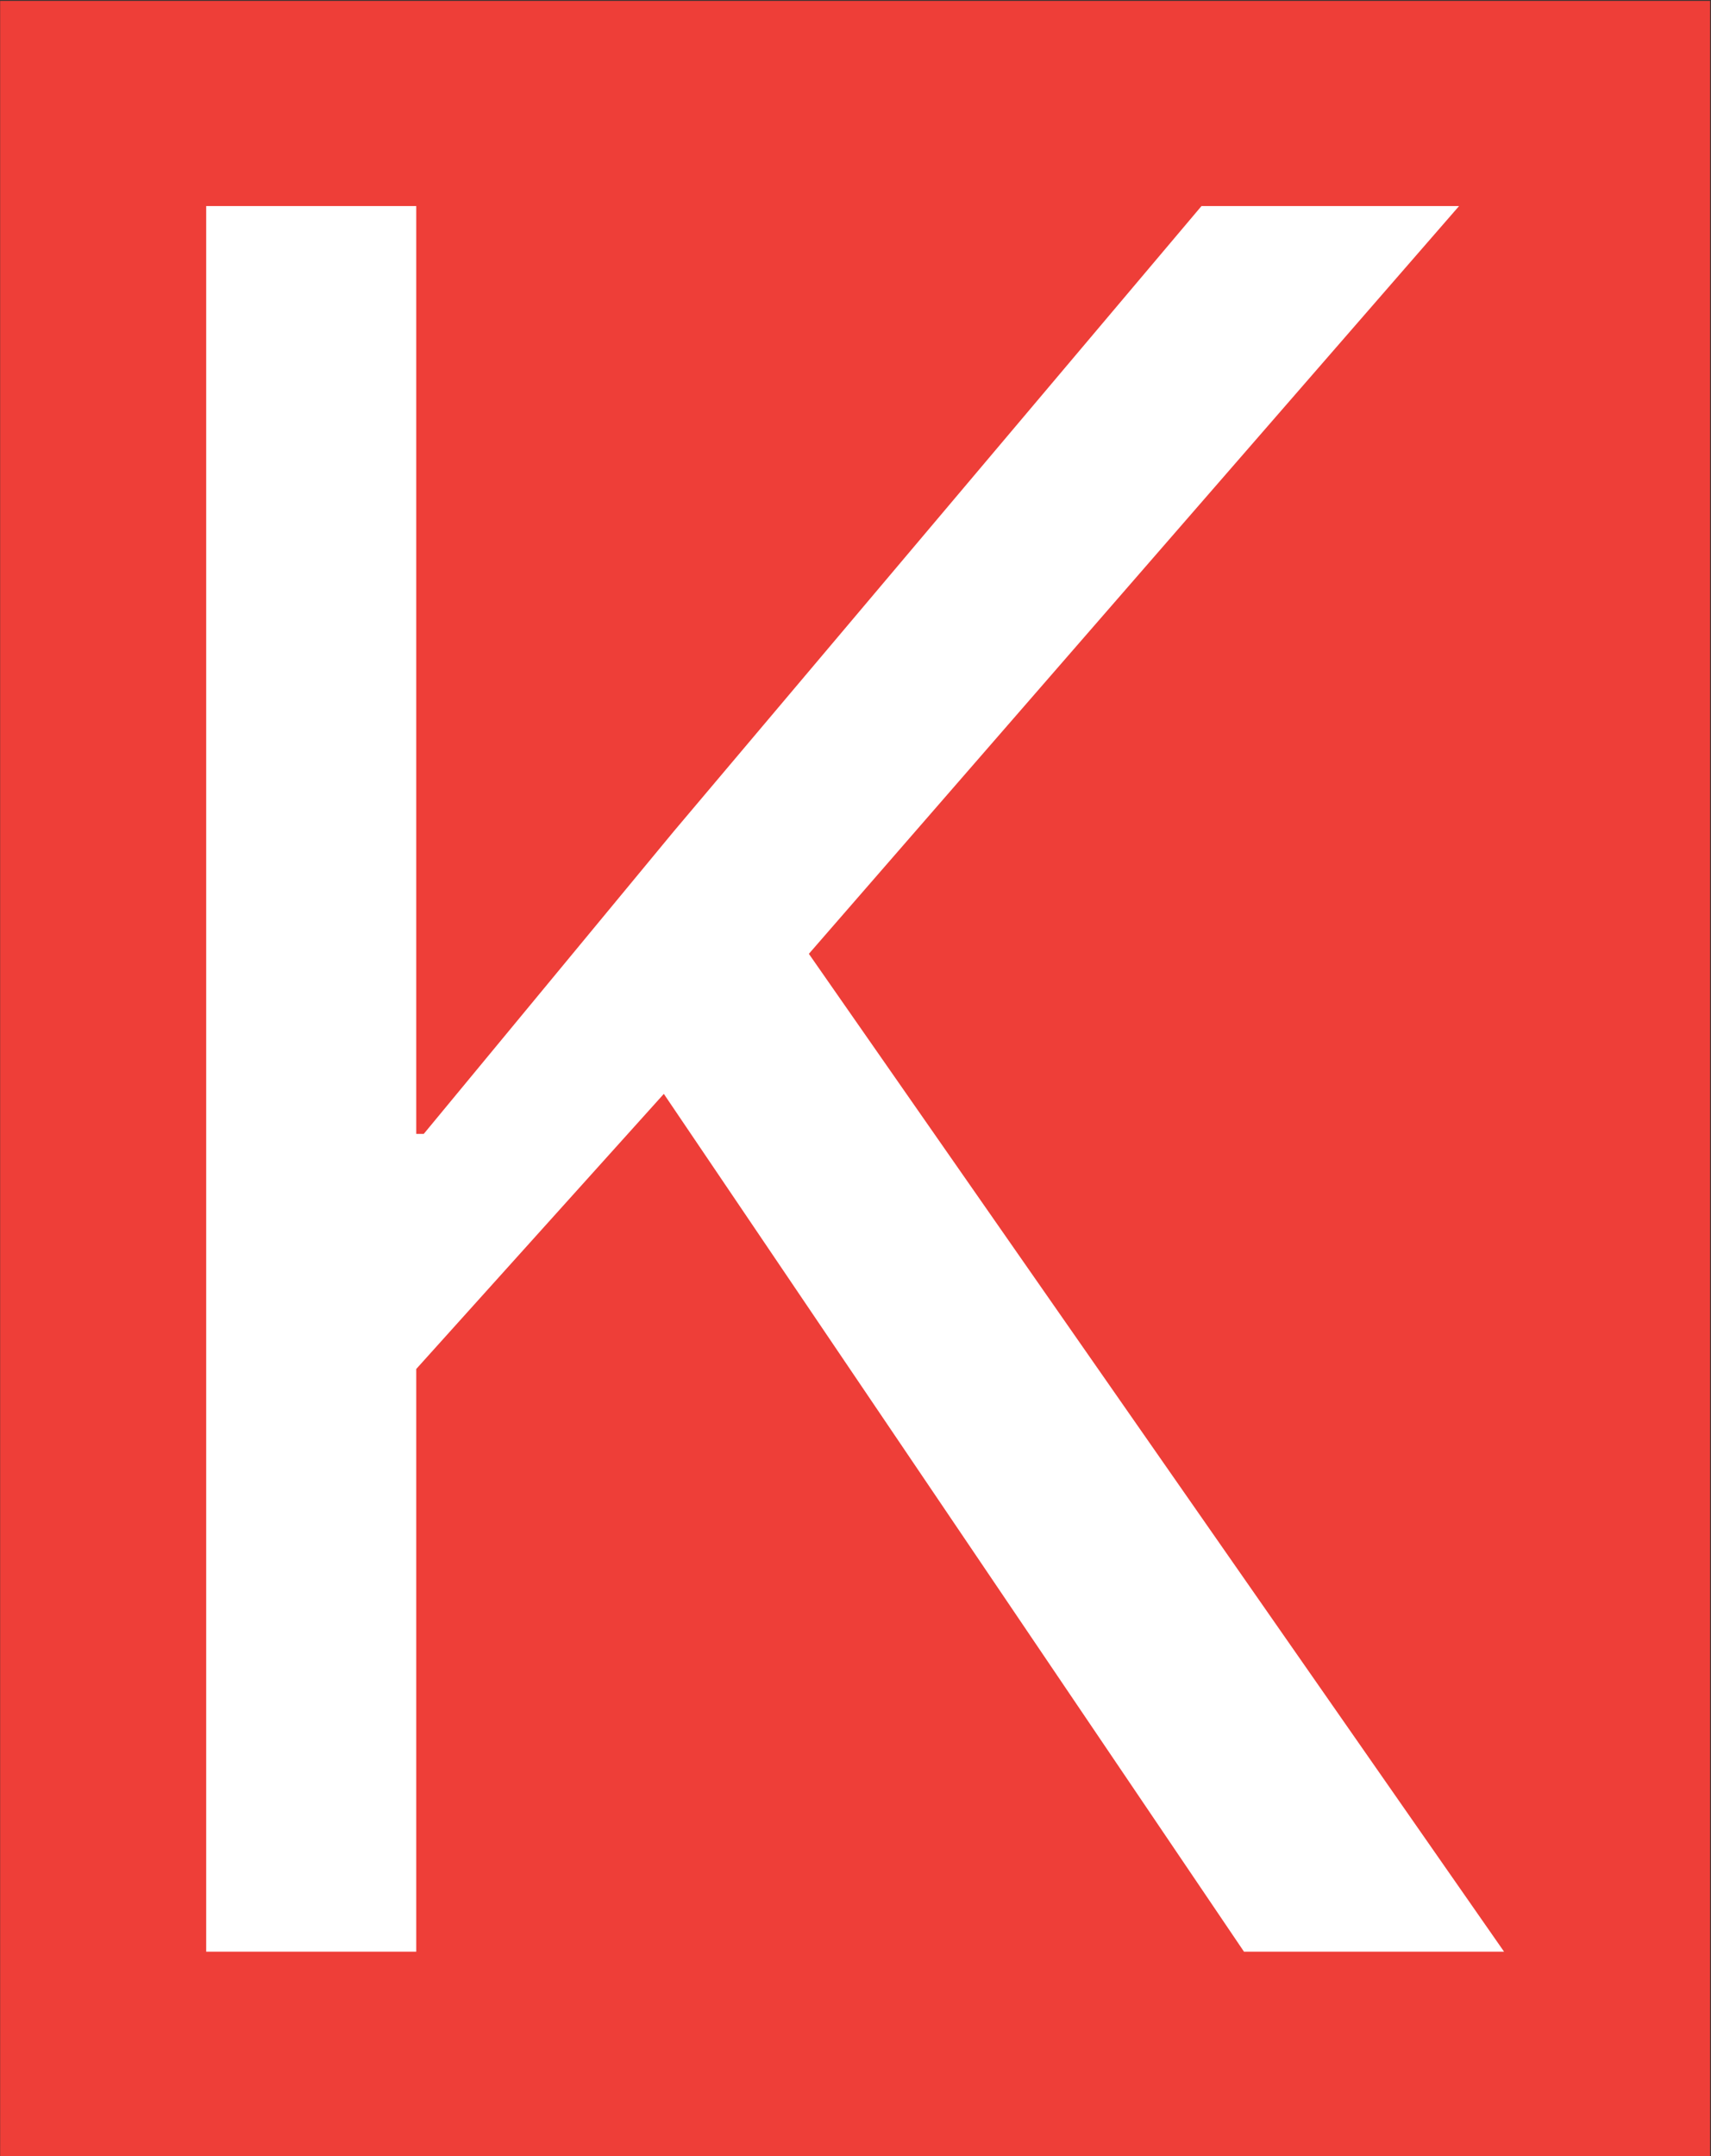 <svg xmlns="http://www.w3.org/2000/svg" version="1.1" xmlns:xlink="http://www.w3.org/1999/xlink" xmlns:svgjs="http://svgjs.dev/svgjs" width="1000" height="1260" viewBox="0 0 1000 1260"><rect x="0" y="0" width="1000" height="1260" fill="#333333" stroke="none"/><g transform="matrix(1,0,0,1,-0.218,0.51)"><svg viewBox="0 0 196 247" data-background-color="#ffffff" preserveAspectRatio="xMidYMid meet" height="1260" width="1000" xmlns="http://www.w3.org/2000/svg" xmlns:xlink="http://www.w3.org/1999/xlink"><g id="tight-bounds" transform="matrix(1,0,0,1,0.043,-0.1)"><svg viewBox="0 0 195.914 247.2" height="247.2" width="195.914"><g><svg viewBox="0 0 195.914 247.2" height="247.2" width="195.914"><g><svg viewBox="0 0 195.914 247.2" height="247.2" width="195.914"><g id="textblocktransform"><svg viewBox="0 0 195.914 247.2" height="247.2" width="195.914" id="textblock"><g><svg viewBox="0 0 195.914 247.2" height="247.2" width="195.914"><rect width="195.914" height="247.2" x="0" y="0" opacity="1" fill="#ee3e38" data-fill-palette-color="tertiary"></rect><g transform="matrix(1,0,0,1,23.608,23.608)"><svg width="148.699" viewBox="4.65 -34.9 25.95 34.9" height="199.985" data-palette-color="#ffffff"><path d="M25.4 0L13.8-17.15 8.85-11.65 8.85 0 4.65 0 4.65-34.9 8.85-34.9 8.85-16.35 9-16.35 14-22.4 24.55-34.9 29.7-34.9 16.7-19.95 30.6 0 25.4 0Z" opacity="1" transform="matrix(1,0,0,1,0,0)" fill="#ffffff" class="wordmark-text-0" data-fill-palette-color="quaternary" id="text-0"></path></svg></g></svg></g></svg></g></svg></g></svg></g><defs></defs></svg><rect width="195.914" height="247.2" fill="none" stroke="none" visibility="hidden"></rect></g></svg></g></svg>